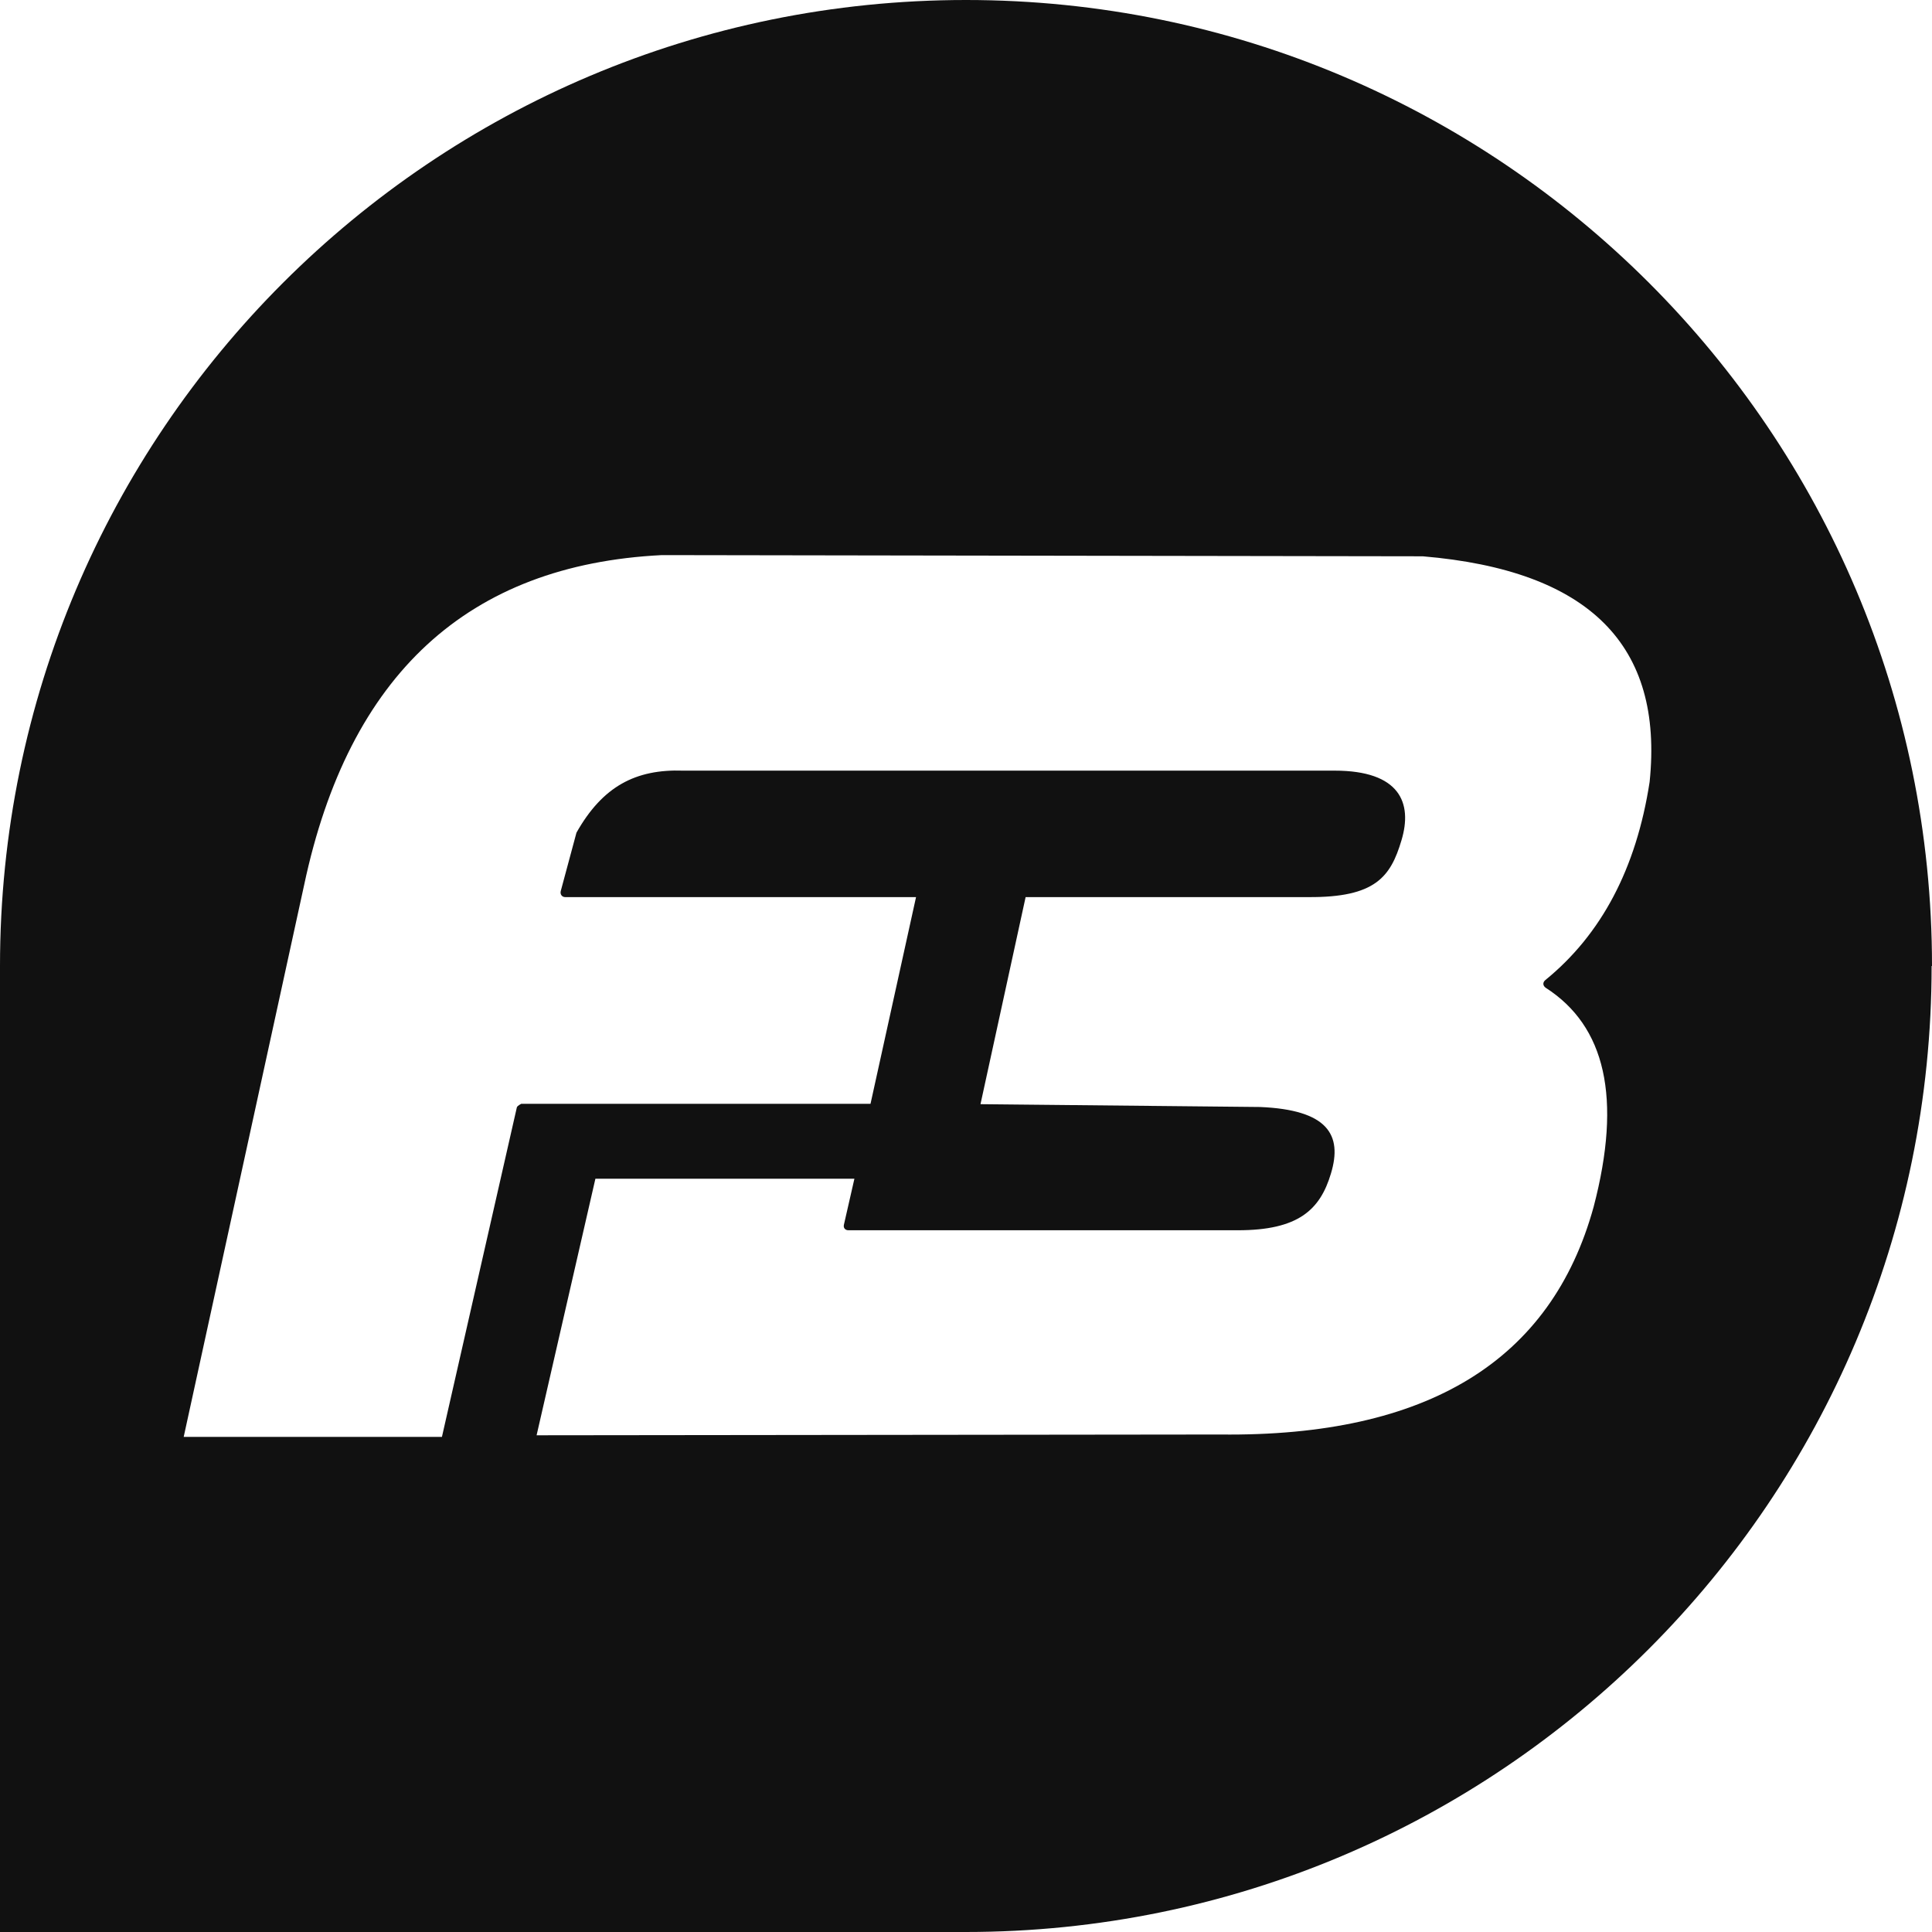 <svg width="50" height="50" viewBox="0 0 50 50" fill="none" xmlns="http://www.w3.org/2000/svg">
<path fill-rule="evenodd" clip-rule="evenodd" d="M24.99 50C38.803 50 49.99 38.803 49.99 25H50C50 11.186 38.803 0 25 0C11.197 0 0 11.186 0 25V50H24.99ZM17.129 14.366C12.114 14.616 9.028 17.452 7.871 22.904L4.754 37.187H11.437L13.376 28.659C13.386 28.618 13.49 28.566 13.49 28.566H22.529L23.707 23.217H14.627C14.543 23.217 14.491 23.144 14.512 23.061L14.919 21.549C15.596 20.35 16.451 19.902 17.681 19.944H34.539C36.228 19.944 36.562 20.778 36.27 21.747C35.988 22.696 35.592 23.228 33.862 23.217H26.543L25.375 28.576L32.611 28.649C34.362 28.722 34.748 29.368 34.445 30.369C34.164 31.318 33.59 31.839 32.037 31.839H21.956C21.872 31.839 21.82 31.776 21.841 31.693L22.112 30.505H15.409L13.887 37.145L31.578 37.125C36.958 37.187 40.148 35.206 41.243 31.234C41.983 28.409 41.545 26.553 40.002 25.563C39.929 25.511 39.919 25.427 39.992 25.365C41.441 24.187 42.348 22.477 42.692 20.236C43.057 16.701 41.139 14.762 36.822 14.397L17.129 14.366Z" fill="#111"></path>
</svg>